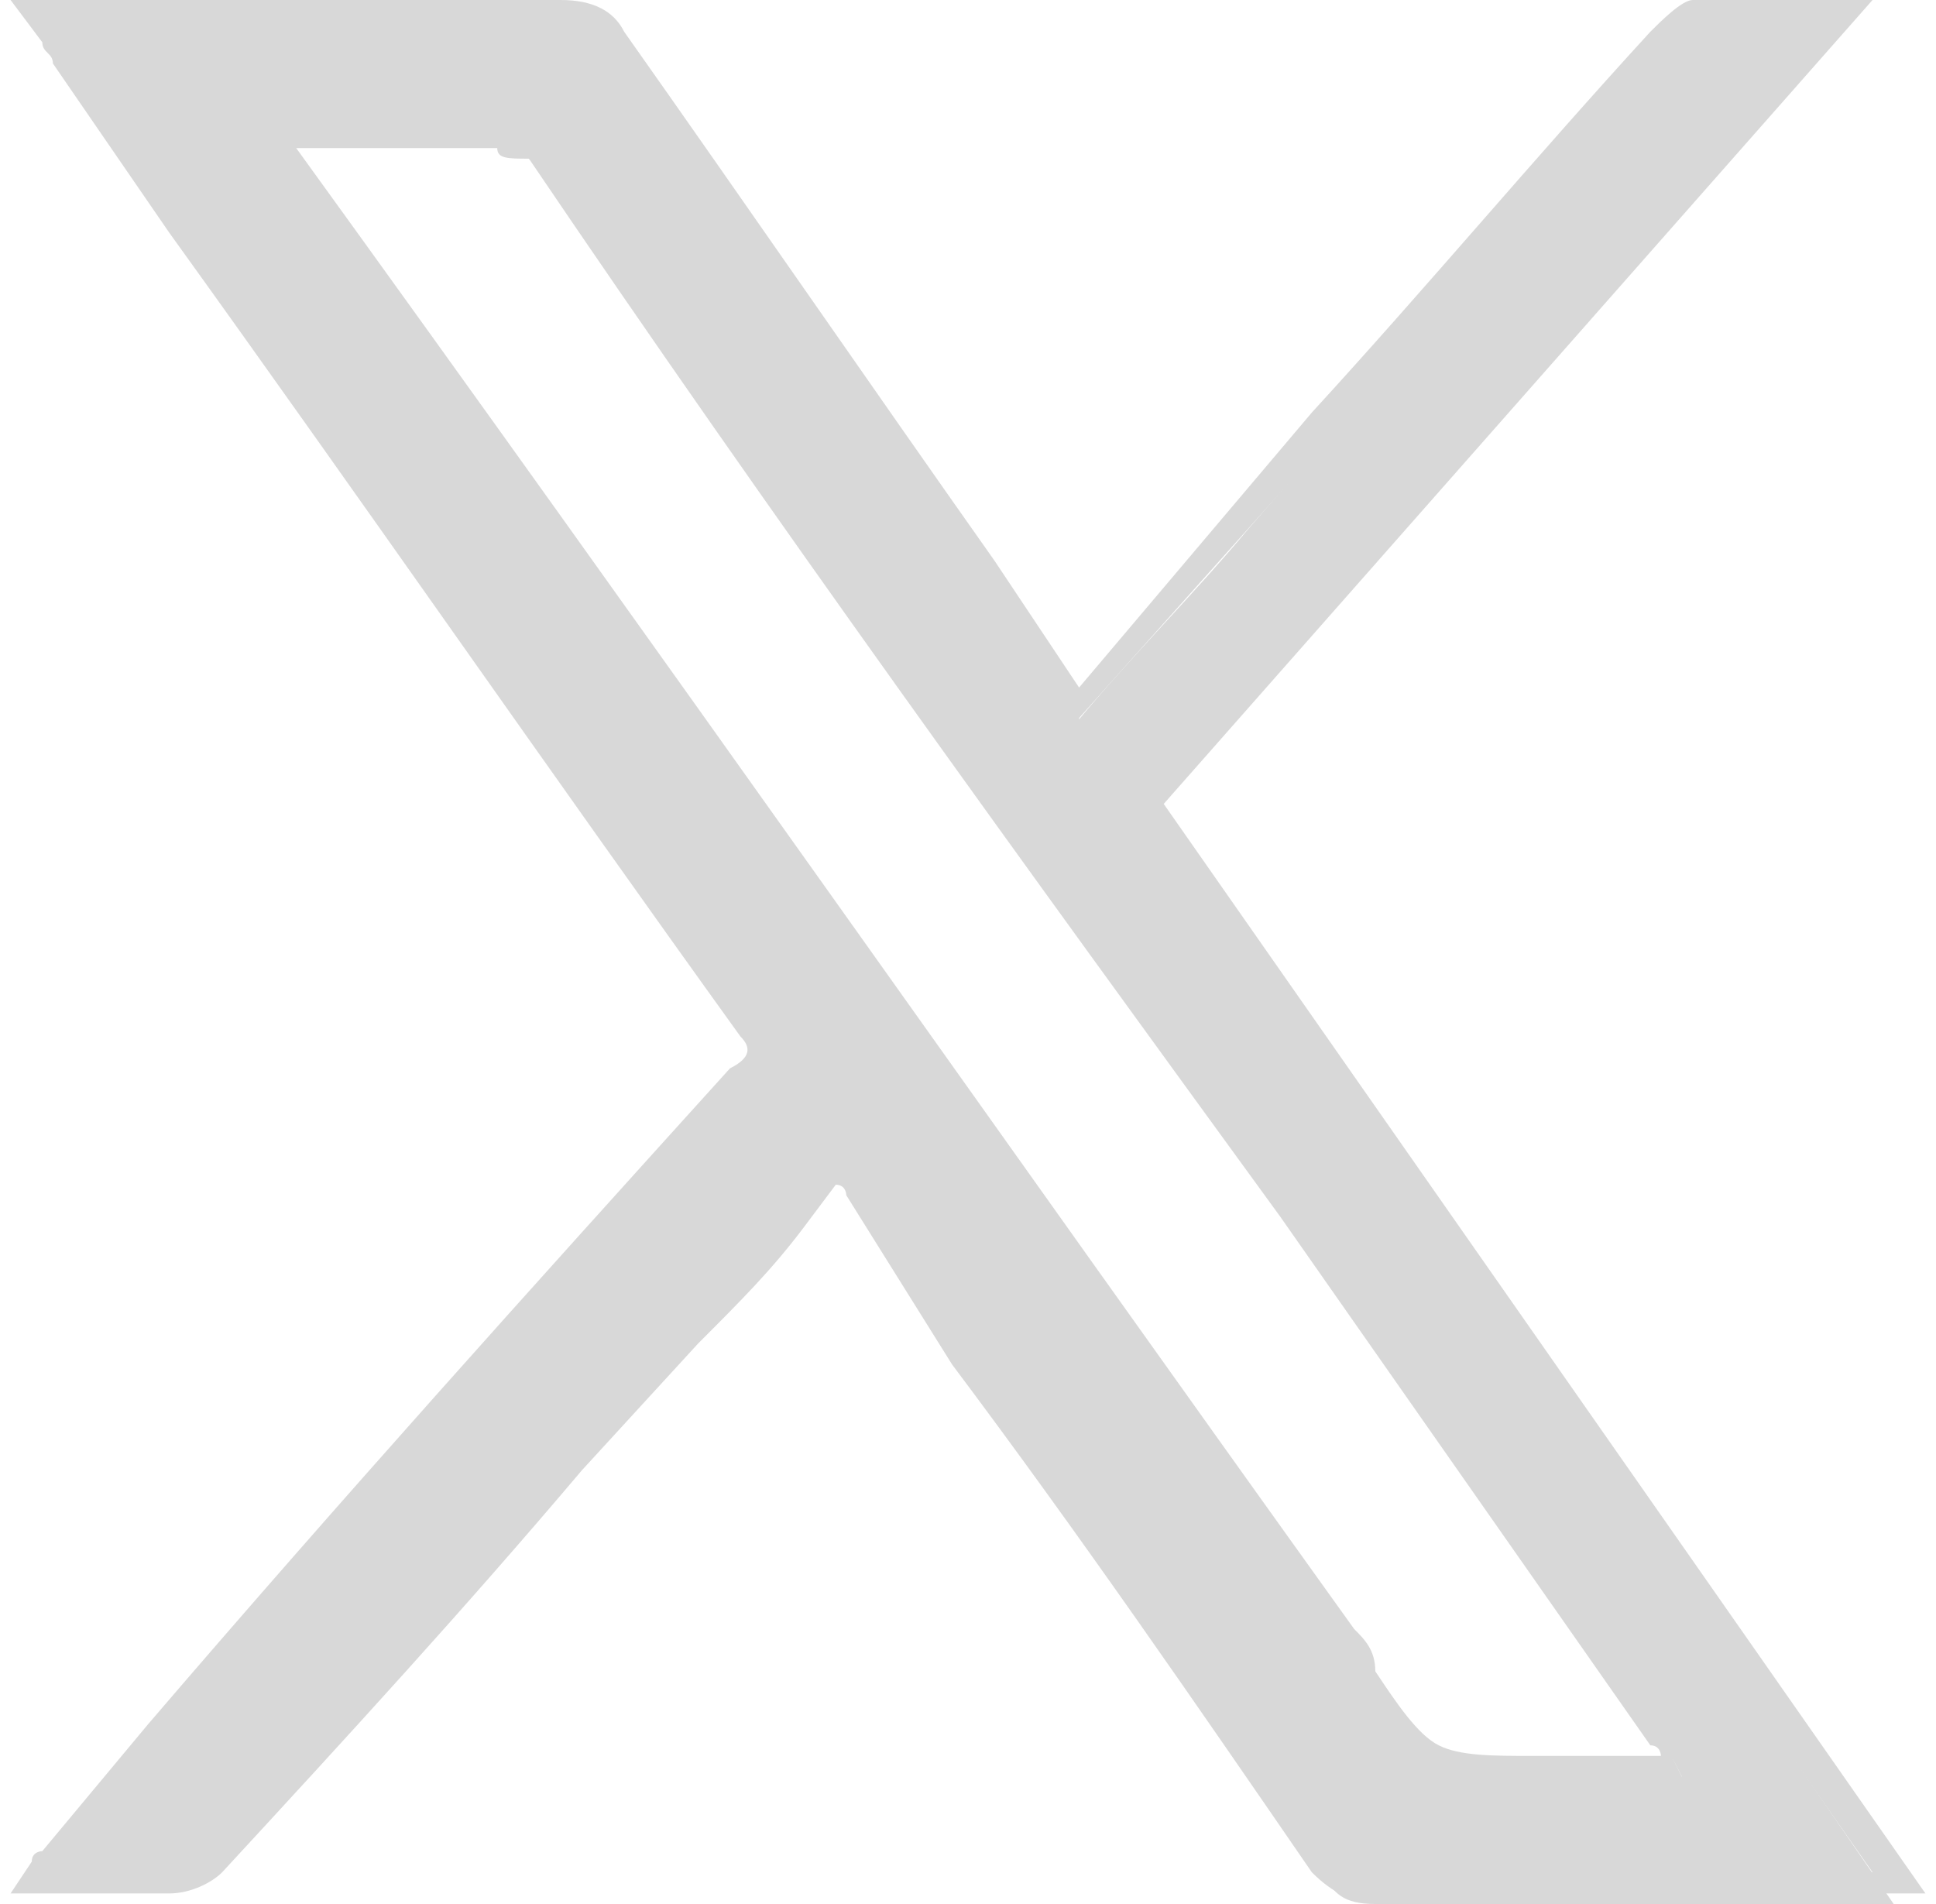 <?xml version="1.0" encoding="utf-8"?>
<!-- Generator: Adobe Illustrator 25.2.1, SVG Export Plug-In . SVG Version: 6.00 Build 0)  -->
<svg version="1.1" id="Layer_1" xmlns="http://www.w3.org/2000/svg" xmlns:xlink="http://www.w3.org/1999/xlink" x="0px" y="0px"
	 viewBox="0 0 18.3 18" style="enable-background:new 0 0 18.3 18;" xml:space="preserve">
<style type="text/css">
	.st0{fill:#D8D8D8;}
</style>
<g>
	<path class="st0" d="M0.4,0.2c0.2,0,0.3,0,0.4,0c1.5,0,3,0,4.5,0c0.2,0,0.4,0.1,0.5,0.3c1.4,2,2.8,4.1,4.3,6.1c0,0,0.1,0.1,0.1,0.2
		c0.5-0.6,1.1-1.2,1.6-1.8c1.3-1.5,2.6-3,3.9-4.5c0.1-0.1,0.2-0.2,0.3-0.2c0.4,0,0.9,0,1.4,0c-2.2,2.5-4.4,5-6.6,7.5
		c2.4,3.4,4.7,6.7,7.1,10.2c-0.2,0-0.3,0-0.4,0c-1.5,0-3,0-4.5,0c-0.3,0-0.4-0.1-0.5-0.3c-1.5-2.1-3-4.2-4.4-6.3
		C8.1,11.1,8,11.1,7.9,11c-0.5,0.5-1,1.1-1.4,1.6c-1.5,1.7-2.9,3.4-4.4,5c-0.1,0.1-0.3,0.2-0.4,0.2c-0.4,0-0.8,0-1.3,0
		c0.1-0.1,0.1-0.2,0.2-0.2c2.2-2.5,4.3-4.9,6.5-7.4c0.2-0.2,0.1-0.3,0-0.5C4.9,6.6,2.8,3.6,0.6,0.5C0.6,0.4,0.5,0.3,0.4,0.2z
		 M2.5,1.3c0.1,0.1,0.1,0.2,0.2,0.3c3.3,4.7,6.7,9.3,10,14c0.3,0.4,0.5,0.9,0.9,1.1c0.4,0.2,0.9,0.1,1.4,0.1c0.3,0,0.6,0,0.9,0
		c-0.1-0.2-0.1-0.2-0.2-0.3c-0.7-1-1.4-2-2.1-3c-2.8-4-5.7-8-8.5-11.9C4.9,1.4,4.8,1.3,4.7,1.3C4,1.3,3.3,1.3,2.5,1.3z"/>
	<path class="st0" d="M13.1,18c-0.3,0-0.5-0.1-0.7-0.3c-1.1-1.6-2.2-3.2-3.4-4.8L8,11.3c0,0,0-0.1-0.1-0.1l-0.3,0.4
		c-0.3,0.4-0.6,0.7-1,1.1l-1.1,1.2c-1.1,1.3-2.2,2.5-3.4,3.8c-0.1,0.1-0.3,0.2-0.5,0.2c-0.3,0-0.6,0-0.9,0c-0.1,0-0.3,0-0.4,0H0.1
		l0.2-0.3c0-0.1,0.1-0.1,0.1-0.1l1-1.2c1.8-2.1,3.6-4.1,5.5-6.2C7.1,10,7.1,9.9,7,9.8C5.2,7.3,3.4,4.7,1.6,2.2L0.5,0.6
		c0-0.1-0.1-0.1-0.1-0.2L0.1,0l1.8,0C3,0,4.2,0,5.3,0c0.3,0,0.5,0.1,0.6,0.3C7.1,2,8.2,3.6,9.4,5.3l0.8,1.2c0,0,0,0,0,0l2.2-2.6
		c1.1-1.2,2.1-2.4,3.2-3.6C15.7,0.2,15.9,0,16,0c0.3,0,0.7,0,1,0l0.7,0L11,7.6l7.2,10.3l-0.4,0c-0.1,0-0.2,0-0.2,0l-1.3,0
		C15.2,18,14.2,18,13.1,18C13.1,18,13.1,18,13.1,18z M8,10.7L8.1,11c0,0.1,0.1,0.1,0.1,0.2l1.1,1.5c1.1,1.6,2.3,3.2,3.4,4.8
		c0.1,0.2,0.2,0.2,0.4,0.2c1.1,0,2.1,0,3.2,0h1.3c0,0,0.1,0,0.1,0l-7-10l6.4-7.3l-0.1,0c-0.4,0-0.7,0-1,0c0,0-0.1,0-0.2,0.1
		c-1.1,1.2-2.1,2.4-3.2,3.6l-2.5,2.8L10,6.7c0,0-0.1-0.1-0.1-0.1L9.1,5.4C8,3.8,6.8,2.1,5.7,0.5C5.6,0.3,5.5,0.3,5.3,0.3
		c-1.1,0-2.2,0-3.4,0l-1.2,0c0,0,0.1,0.1,0.1,0.1L1.9,2c1.8,2.5,3.6,5.1,5.3,7.6c0.2,0.2,0.2,0.4,0,0.7c-1.8,2.1-3.6,4.1-5.5,6.2
		l-1,1.2c0.2,0,0.3,0,0.4,0c0.2,0,0.4,0,0.5,0c0.1,0,0.2-0.1,0.3-0.1c1.1-1.3,2.2-2.5,3.4-3.8l1.1-1.2c0.3-0.4,0.6-0.7,1-1.1L8,10.7
		z M14.1,16.9c-0.2,0-0.4,0-0.6-0.1c-0.3-0.2-0.5-0.5-0.7-0.8c-0.1-0.1-0.1-0.2-0.2-0.3c-3.3-4.7-6.7-9.3-10-14
		c0-0.1-0.1-0.1-0.1-0.2L2.2,1.1l0.9,0c0.6,0,1.1,0,1.6,0c0.2,0,0.3,0.1,0.4,0.3c2.4,3.3,4.8,6.6,7.1,10l3.5,5
		c0,0.1,0.1,0.1,0.1,0.2l0.2,0.4h-0.6c-0.2,0-0.4,0-0.6,0c-0.1,0-0.3,0-0.4,0C14.4,16.9,14.2,16.9,14.1,16.9z M2.8,1.4
		C2.8,1.5,2.8,1.5,2.8,1.4c3.4,4.7,6.7,9.4,10,14c0.1,0.1,0.2,0.2,0.2,0.4c0.2,0.3,0.4,0.6,0.6,0.7c0.2,0.1,0.5,0.1,0.9,0.1
		c0.2,0,0.3,0,0.5,0c0.2,0,0.4,0,0.6,0h0.1c0,0,0-0.1-0.1-0.1l-3.5-5c-2.4-3.3-4.8-6.6-7.1-10C4.8,1.5,4.7,1.5,4.7,1.4
		c-0.5,0-1.1,0-1.6,0L2.8,1.4z"/>
</g>
</svg>
